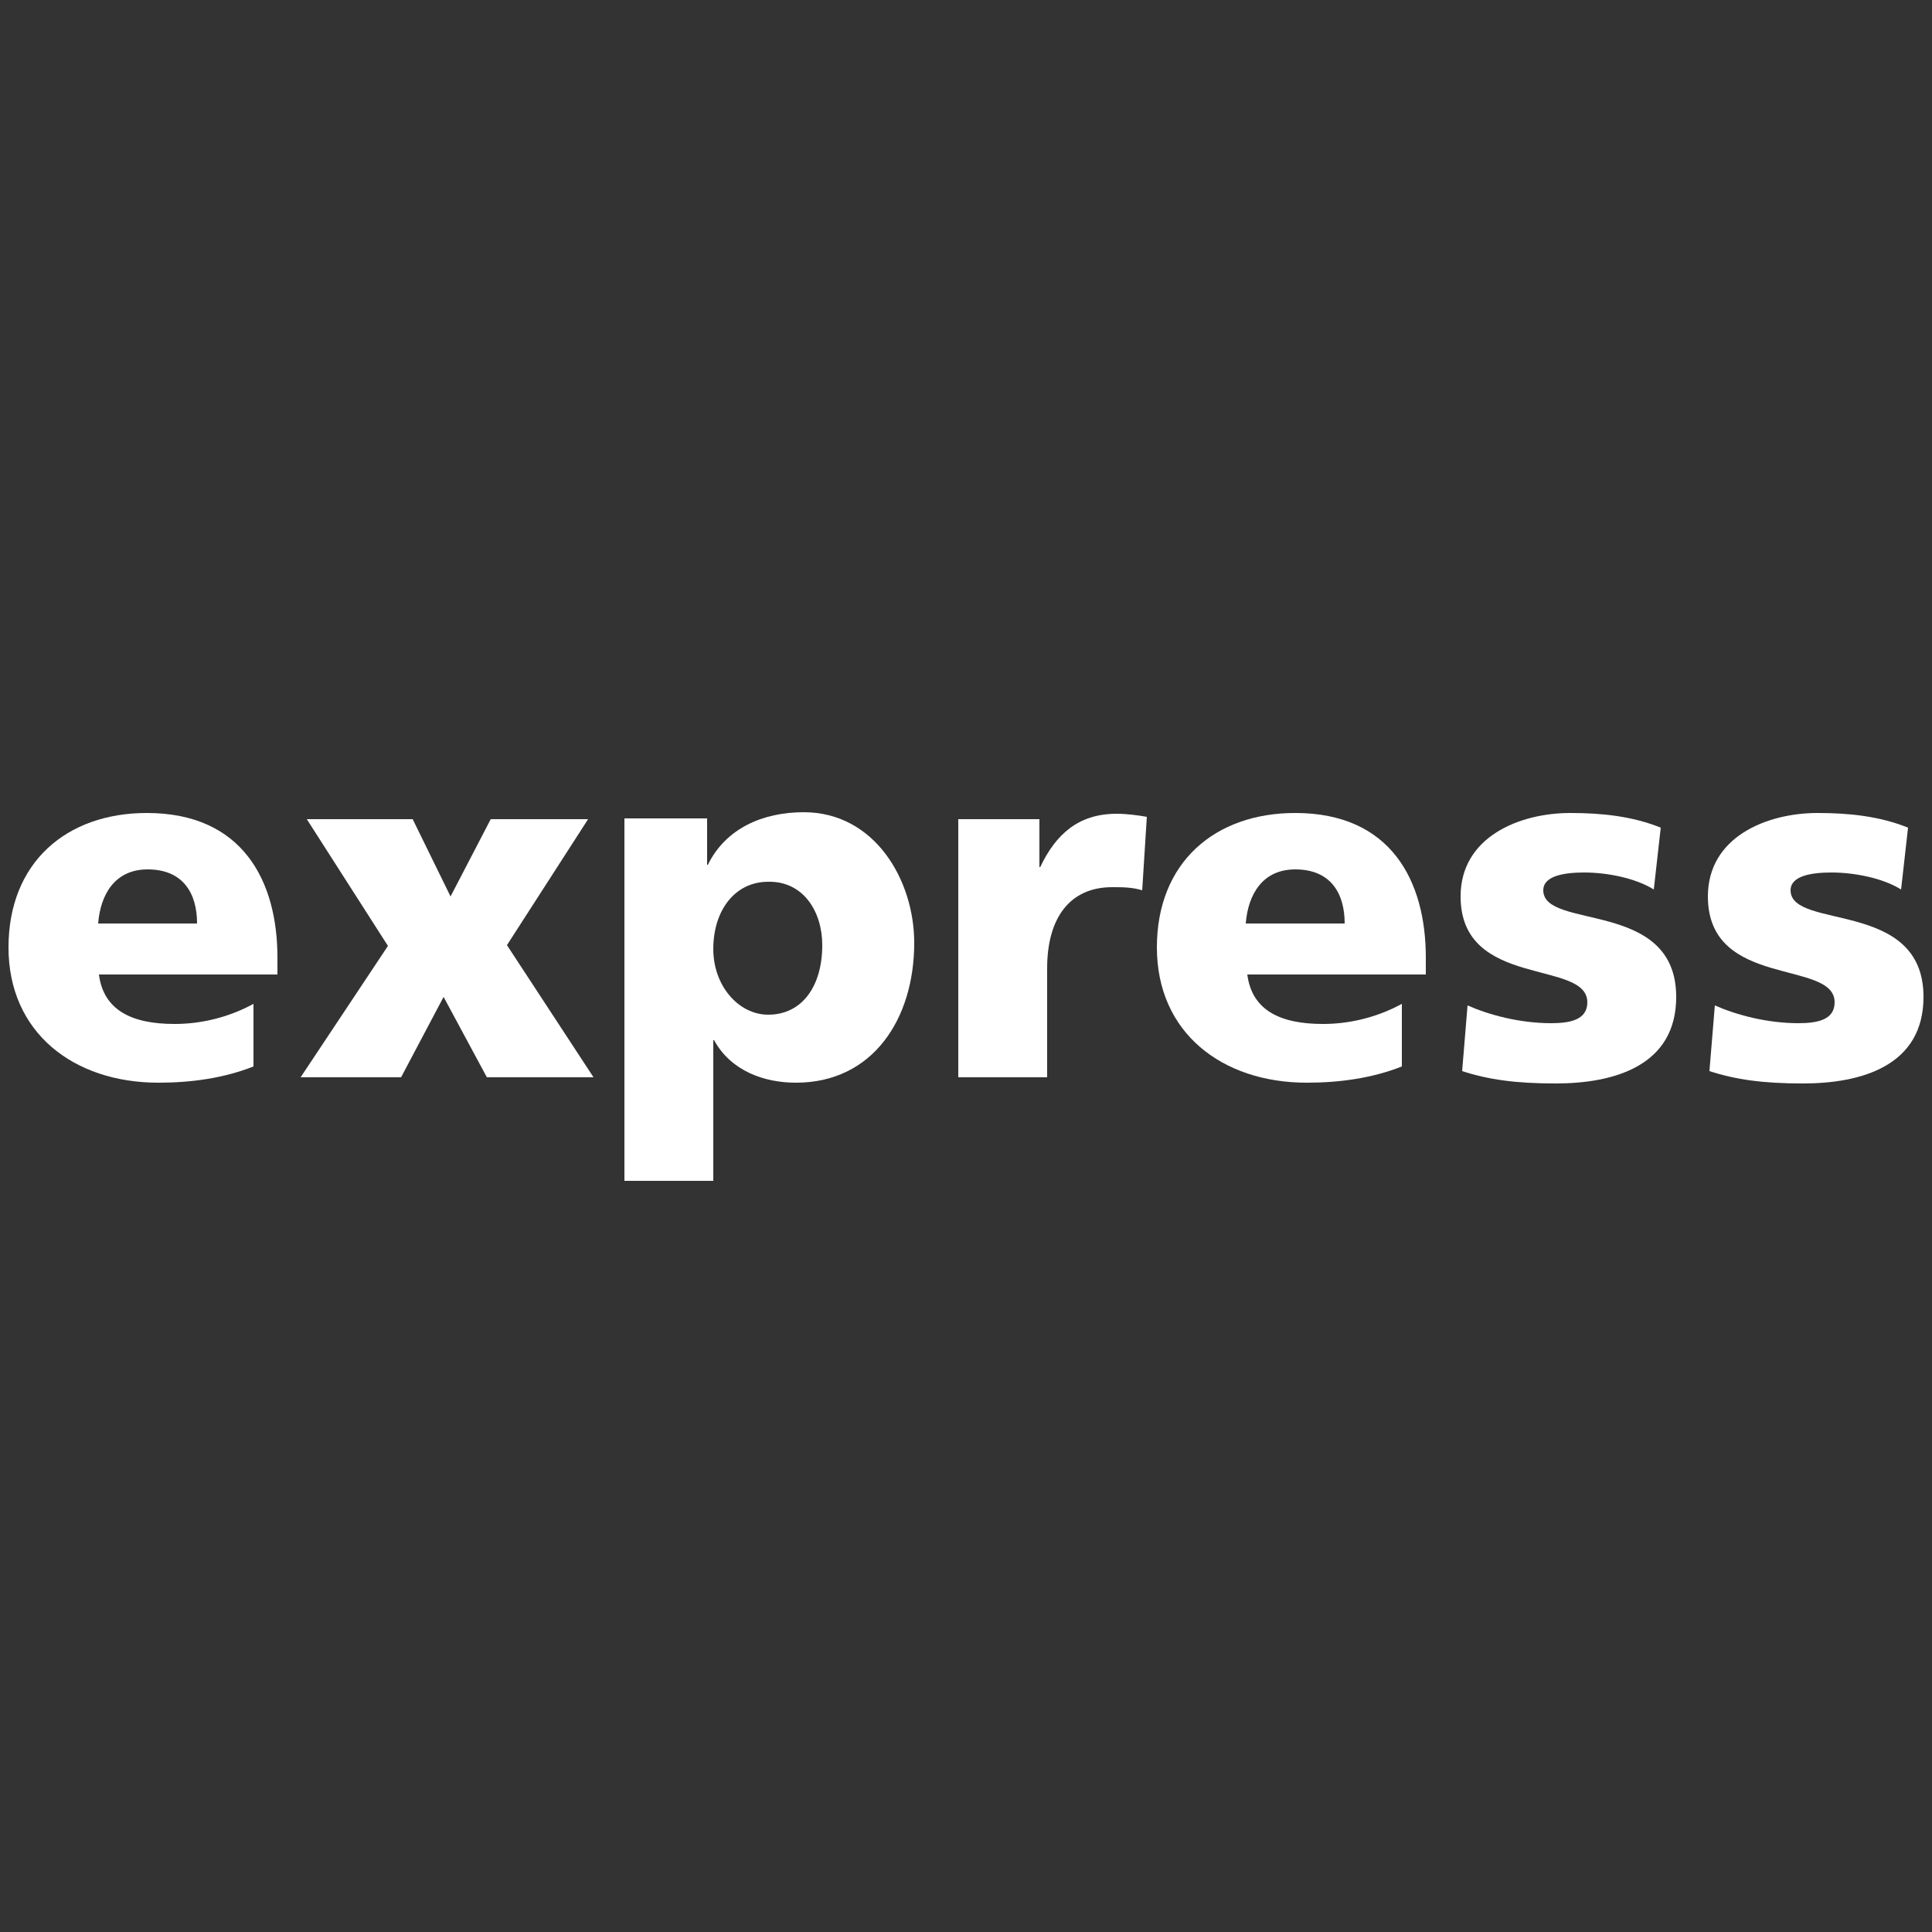 <?xml version="1.0" encoding="utf-8"?>
<!-- Generator: Adobe Illustrator 23.0.6, SVG Export Plug-In . SVG Version: 6.00 Build 0)  -->
<svg version="1.1" id="Layer_1" xmlns="http://www.w3.org/2000/svg" xmlns:xlink="http://www.w3.org/1999/xlink" x="0px" y="0px"
	 viewBox="0 0 250 250" style="enable-background:new 0 0 250 250;" xml:space="preserve">
<rect x="0" y="0" width="250" height="250" fill="#333333" stroke="none"/>
<style type="text/css">
	.st0{fill:#FFFFFF;}
</style>
<g>
	<path class="st0" d="M12.7,119.5c0.3-3.8,2.2-7,6.4-7c4.6,0,6.4,3.1,6.4,7H12.7z M35.9,126v-2.1c0-9.9-4.5-18.7-16.9-18.7
		c-10.4,0-17.9,6.4-17.9,17.4c0,11,8.4,17.5,19.4,17.5c4.3,0,8.5-0.6,12.3-2.1v-8.1c-3.5,1.9-7.1,2.6-10.2,2.6
		c-5.6,0-9.2-1.8-9.8-6.4H35.9z"/>
	<path class="st0" d="M50.2,122.4l-10.5-16.4h13.7l4.9,10l5.2-10h12.6l-10.5,16.3l11.2,17.1H63L57.4,129l-5.5,10.4h-13L50.2,122.4z"
		/>
	<path class="st0" d="M106.4,122.3c0,5.3-2.6,9-7,9c-3.8,0-7.1-3.7-7.1-8.5c0-5,2.8-8.7,7.1-8.7C103.9,114,106.4,117.9,106.4,122.3z
		 M80.8,152.8h11.5v-18.2h0.1c2.2,4,6.5,5.5,10.6,5.5c9.9,0,15.3-8.2,15.3-18.1c0-8.1-5.1-16.9-14.3-16.9c-5.3,0-10.1,2.1-12.4,6.8
		h-0.1v-6H80.8V152.8z"/>
	<path class="st0" d="M147.8,115.2c-1.3-0.4-2.6-0.4-3.9-0.4c-5.4,0-8.4,3.9-8.4,10.5v14.1H124v-33.4h10.5v6.2h0.1
		c2-4.2,4.9-6.9,9.9-6.9c1.3,0,2.8,0.2,3.9,0.4L147.8,115.2z"/>
	<path class="st0" d="M161.2,119.5c0.3-3.8,2.2-7,6.4-7c4.6,0,6.4,3.1,6.4,7H161.2z M184.5,126v-2.1c0-9.9-4.5-18.7-16.9-18.7
		c-10.4,0-17.9,6.4-17.9,17.4c0,11,8.4,17.5,19.4,17.5c4.3,0,8.5-0.6,12.3-2.1v-8.1c-3.5,1.9-7.1,2.6-10.2,2.6
		c-5.6,0-9.2-1.8-9.8-6.4H184.5z"/>
	<path class="st0" d="M189.9,130.1c2.7,1.2,6.7,2.3,10.8,2.3c2.4,0,4.7-0.4,4.7-2.7c0-5.6-16.4-1.7-16.4-13.7
		c0-7.7,7.6-10.8,14.2-10.8c4,0,8,0.4,11.7,1.9l-0.9,8c-2.4-1.5-6.1-2.2-9-2.2c-2.5,0-5.3,0.4-5.3,2.3c0,5.2,17.2,1.1,17.2,13.8
		c0,8.9-8,11.2-15.6,11.2c-5.2,0-8.7-0.5-12.1-1.6L189.9,130.1z"/>
	<path class="st0" d="M221.9,130.1c2.7,1.2,6.7,2.3,10.8,2.3c2.4,0,4.7-0.4,4.7-2.7c0-5.6-16.4-1.7-16.4-13.7
		c0-7.7,7.6-10.8,14.2-10.8c4,0,8,0.4,11.7,1.9l-0.9,8c-2.4-1.5-6.1-2.2-9-2.2c-2.5,0-5.3,0.4-5.3,2.3c0,5.2,17.2,1.1,17.2,13.8
		c0,8.9-8,11.2-15.6,11.2c-5.2,0-8.7-0.5-12.1-1.6L221.9,130.1z"/>
</g>
</svg>
